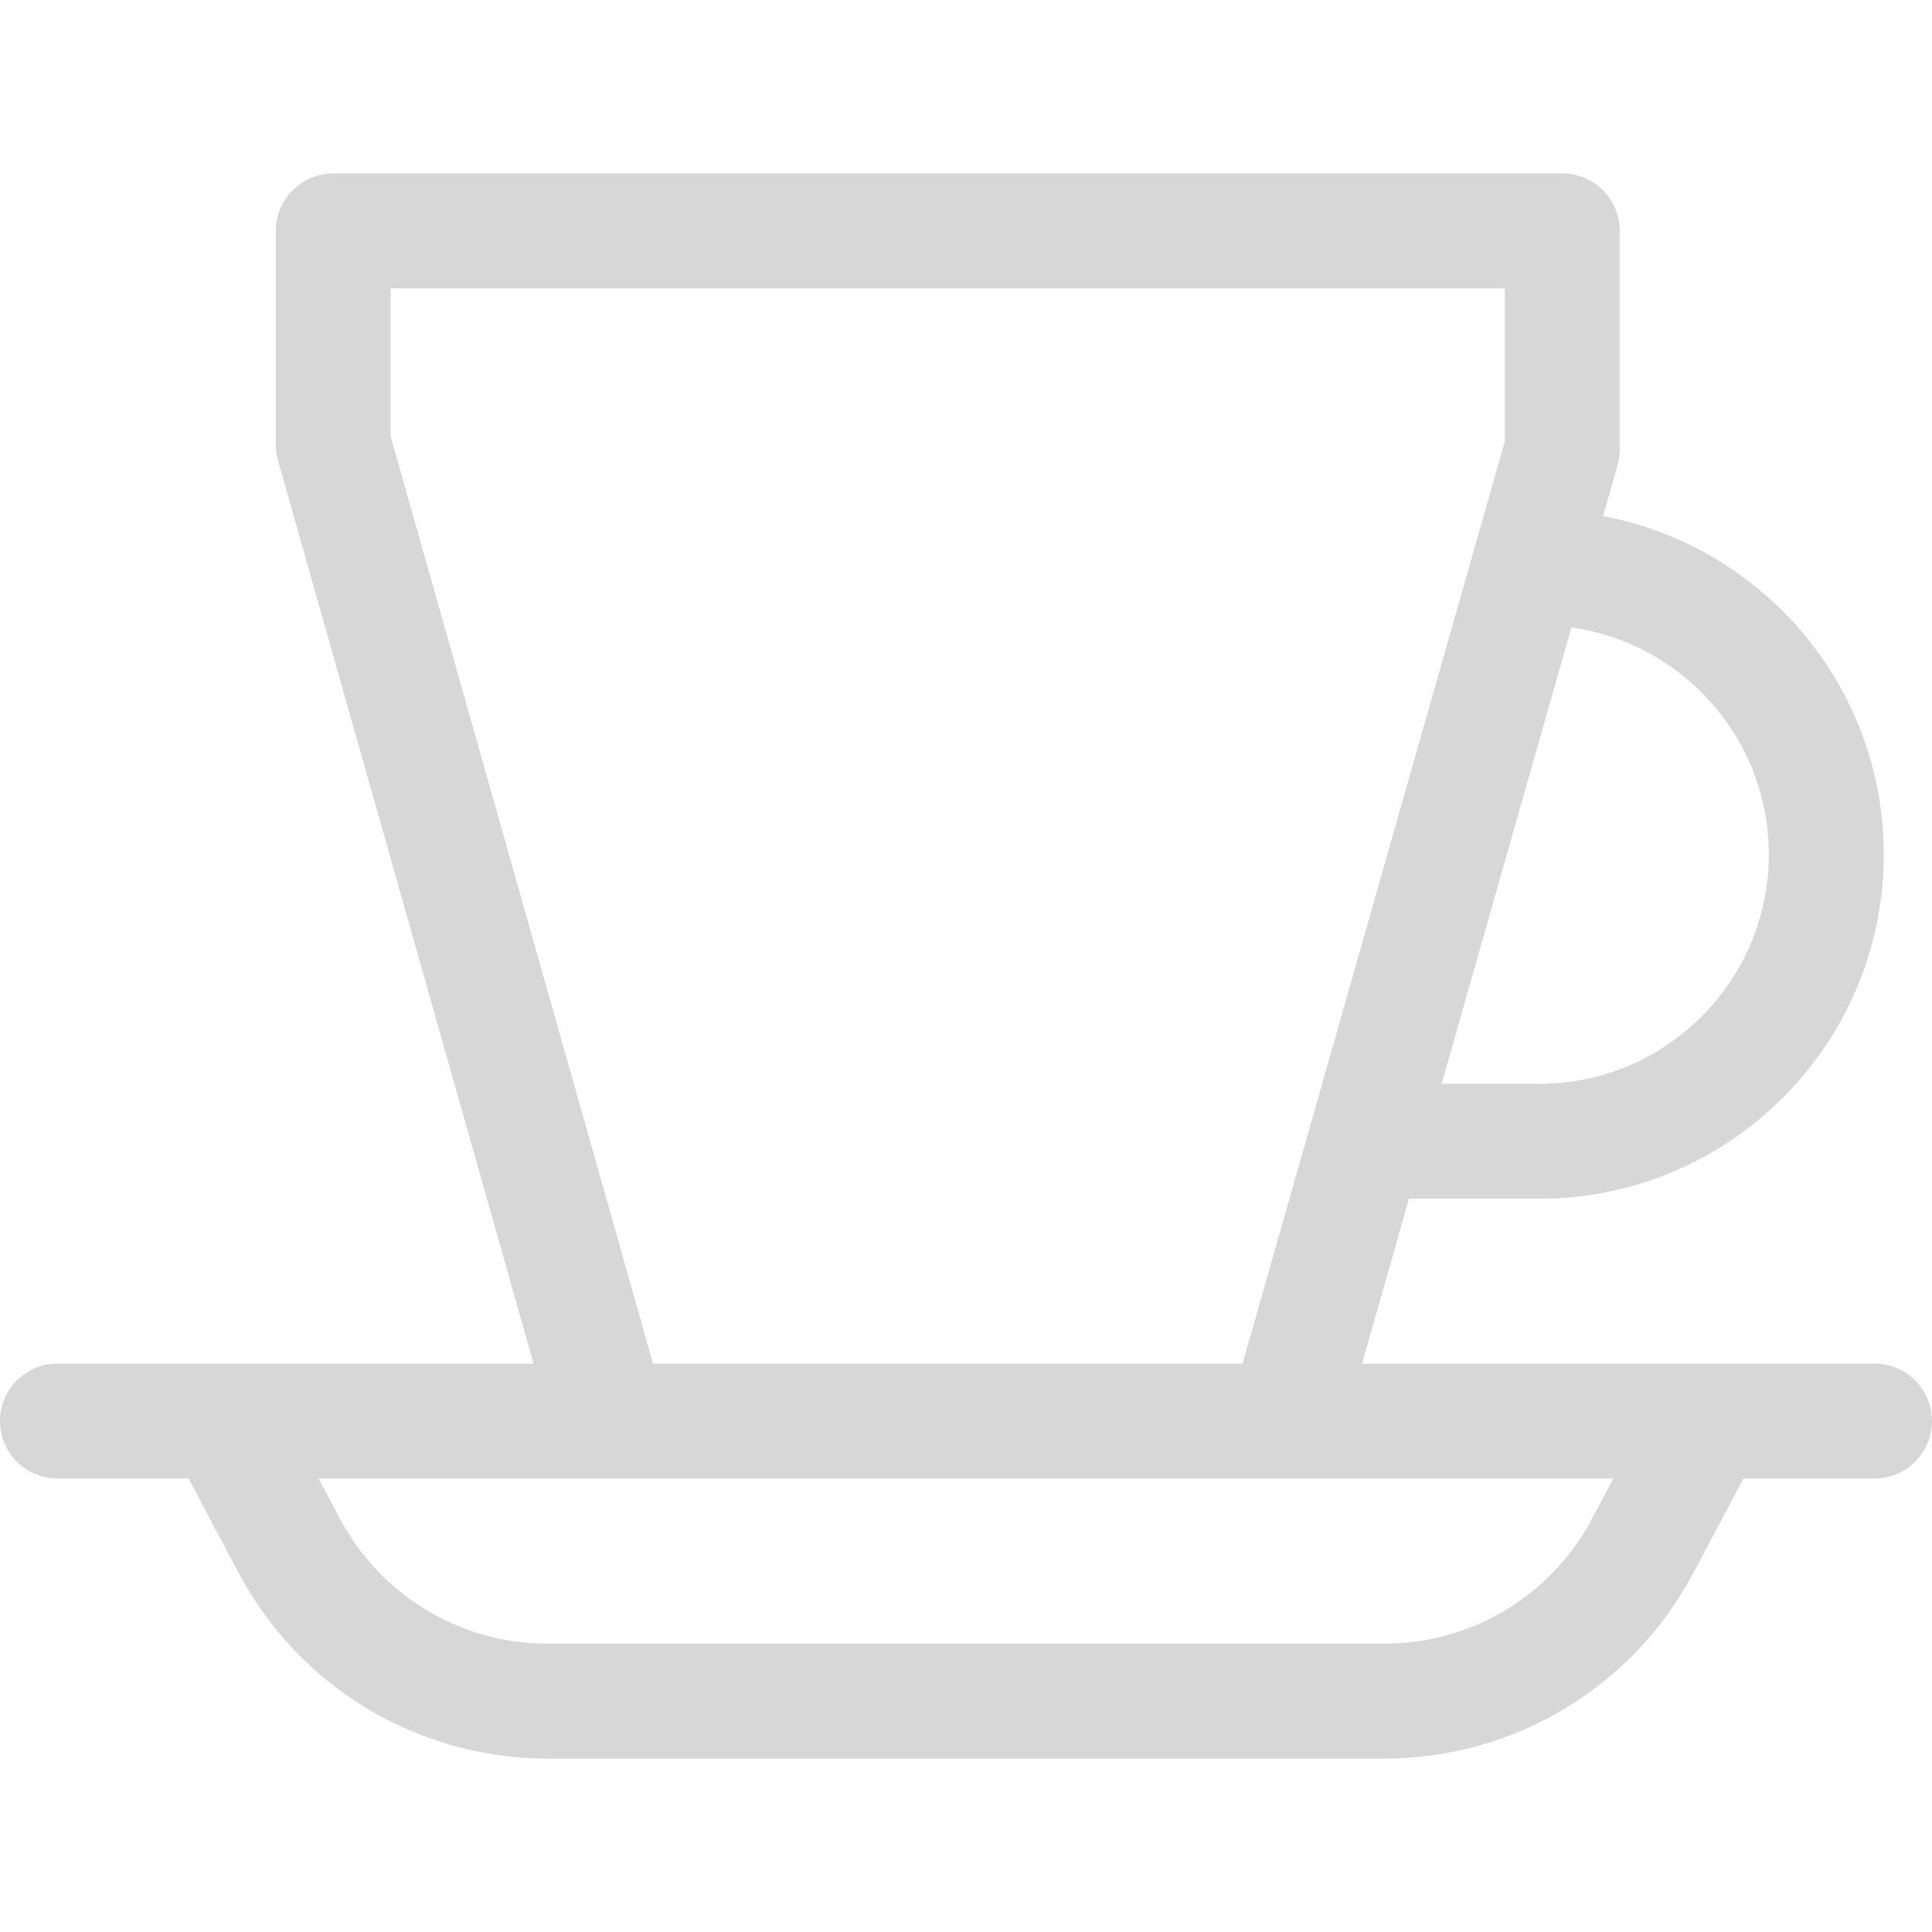 <?xml version="1.0" encoding="iso-8859-1"?>
<!-- Generator: Adobe Illustrator 19.0.0, SVG Export Plug-In . SVG Version: 6.00 Build 0)  -->
<svg xmlns="http://www.w3.org/2000/svg" xmlns:xlink="http://www.w3.org/1999/xlink" version="1.1" id="Layer_1" x="0px" y="0px" viewBox="0 0 512.001 512.001" style="enable-background:new 0 0 512.001 512.001;" xml:space="preserve" width="512px" height="512px">
<g>
	<g>
		<path d="M496.771,361.365h-135.81l12.425-43.694h34.606c50.302,0,91.224-40.923,91.224-91.225    c0-44.552-32.105-81.741-74.393-89.662l3.849-13.533c0.386-1.354,0.581-2.756,0.581-4.165V61.185    c0-8.41-6.818-15.229-15.229-15.229H88.326c-8.41,0-15.228,6.818-15.228,15.229v56.696c0,1.402,0.193,2.798,0.575,4.147    l67.737,239.338H59.28c-0.021,0-0.043,0-0.064,0H15.229C6.818,361.365,0,368.184,0,376.594c0,8.41,6.818,15.228,15.229,15.228    h34.732l13.224,24.923c16.136,30.409,47.544,49.3,81.969,49.3h221.693c34.424,0,65.834-18.89,81.969-49.3l13.224-24.923h34.732    c8.41,0,15.228-6.818,15.228-15.228C512.001,368.184,505.183,361.365,496.771,361.365z M416.438,166.279    c29.522,4.124,52.322,29.526,52.322,60.168c0,33.508-27.26,60.768-60.767,60.768h-25.945L416.438,166.279z M103.555,115.766    V76.413h295.242v40.55l-69.499,244.401H173.063L103.555,115.766z M421.912,402.47c-10.841,20.429-31.94,33.119-55.065,33.119    H145.154c-23.125,0-44.226-12.69-55.065-33.119l-5.65-10.648h343.123L421.912,402.47z" fill="#d7d7d7"/>
	</g>
</g>
<g>
</g>
<g>
</g>
<g>
</g>
<g>
</g>
<g>
</g>
<g>
</g>
<g>
</g>
<g>
</g>
<g>
</g>
<g>
</g>
<g>
</g>
<g>
</g>
<g>
</g>
<g>
</g>
<g>
</g>
</svg>
